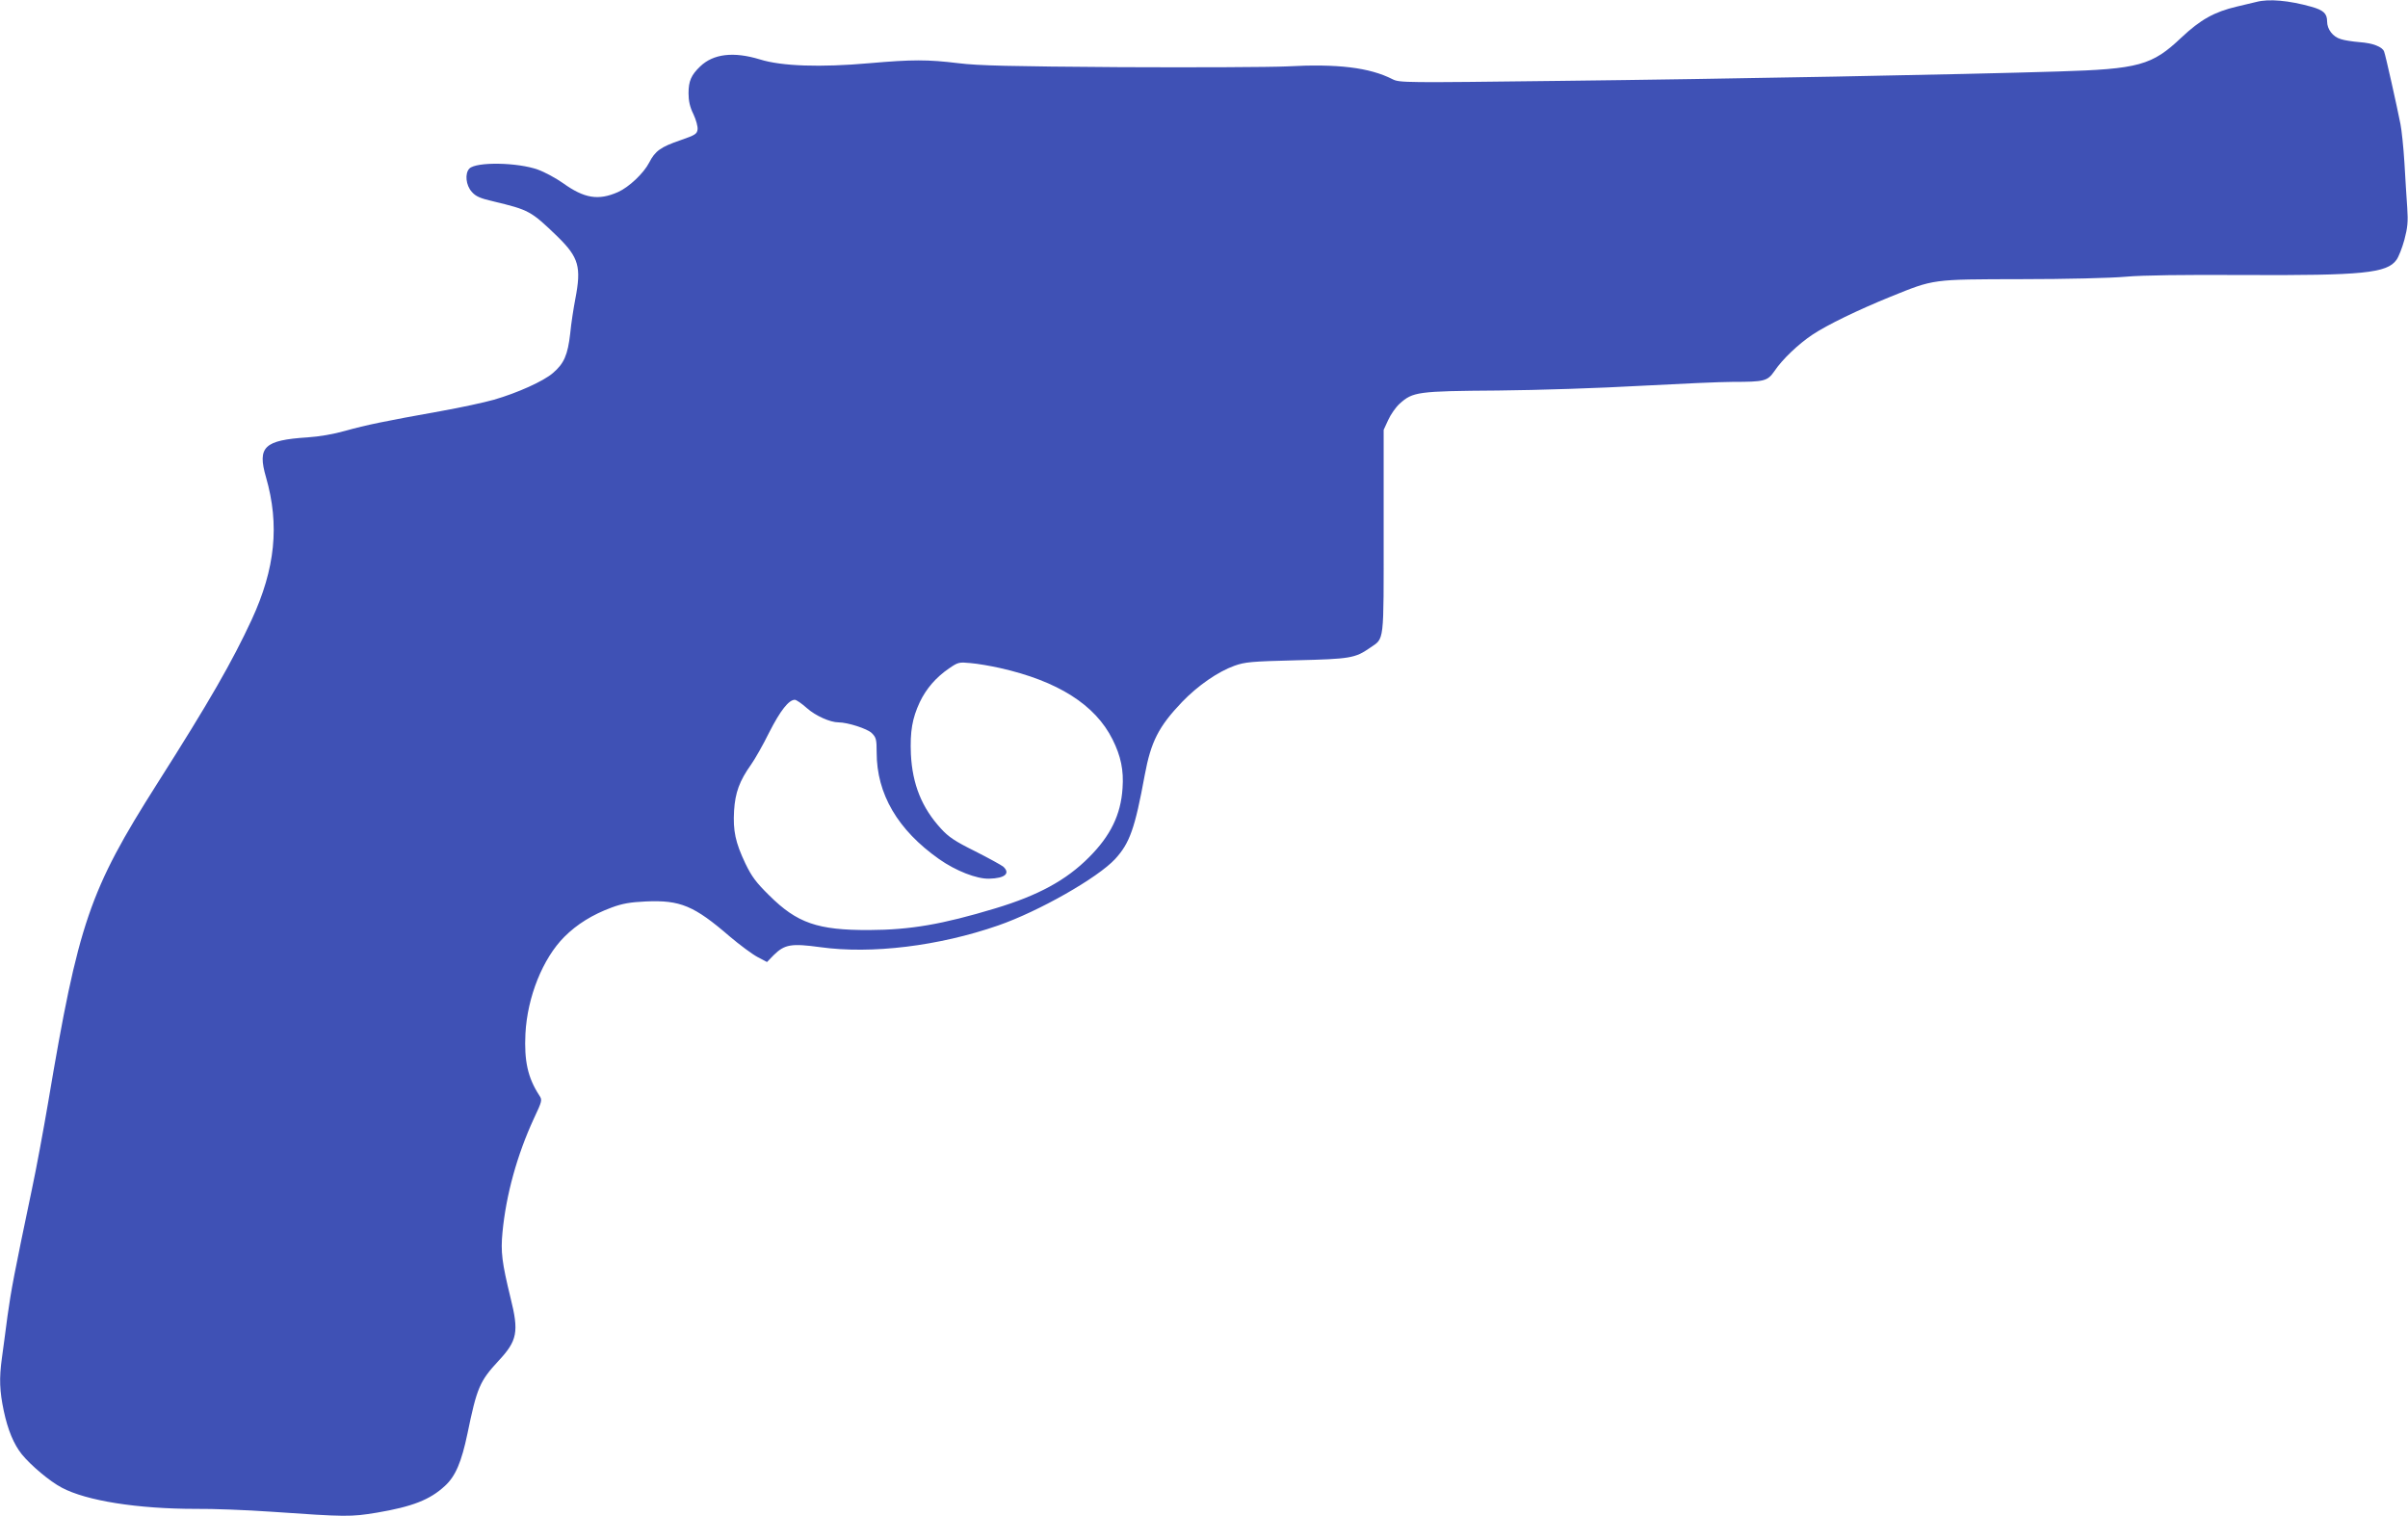 <?xml version="1.0" standalone="no"?>
<!DOCTYPE svg PUBLIC "-//W3C//DTD SVG 20010904//EN"
 "http://www.w3.org/TR/2001/REC-SVG-20010904/DTD/svg10.dtd">
<svg version="1.0" xmlns="http://www.w3.org/2000/svg"
 width="1280pt" height="806pt" viewBox="0 0 1280 806"
 preserveAspectRatio="xMidYMid meet">
<g transform="translate(0,806) scale(0.1,-0.1)"
fill="#3f51b5" stroke="none">
<path d="M11995 8050 c-16 -4 -64 -15 -105 -25 -119 -28 -193 -69 -295 -165
-156 -148 -226 -167 -655 -180 -510 -16 -1772 -40 -2653 -50 -824 -10 -848
-10 -885 9 -122 62 -292 83 -562 68 -85 -4 -483 -6 -885 -4 -584 4 -756 8
-860 21 -165 20 -244 20 -474 0 -260 -23 -466 -16 -581 20 -141 43 -248 30
-318 -37 -48 -46 -62 -78 -62 -143 0 -40 7 -73 26 -111 14 -30 24 -66 22 -81
-3 -24 -12 -30 -90 -57 -106 -36 -136 -58 -167 -119 -30 -58 -108 -131 -166
-157 -104 -46 -179 -34 -293 48 -37 26 -96 58 -132 71 -107 39 -328 43 -365 6
-25 -26 -19 -89 13 -124 21 -24 44 -34 112 -50 193 -46 202 -51 344 -188 113
-111 127 -161 94 -332 -9 -47 -22 -129 -27 -183 -13 -114 -33 -160 -92 -210
-49 -43 -189 -106 -314 -142 -49 -14 -178 -42 -285 -61 -296 -53 -393 -73
-504 -104 -63 -18 -139 -31 -201 -35 -231 -15 -268 -50 -221 -212 73 -254 49
-486 -76 -757 -104 -224 -223 -432 -502 -871 -361 -569 -419 -739 -580 -1695
-25 -146 -63 -353 -86 -460 -97 -463 -110 -533 -130 -675 -11 -82 -24 -184
-30 -225 -15 -109 -12 -175 10 -280 22 -103 53 -177 96 -231 48 -59 149 -144
212 -177 131 -70 403 -113 712 -113 91 1 271 -6 400 -15 402 -28 424 -28 564
-5 188 32 281 68 361 142 56 51 88 126 120 279 50 243 65 278 165 386 100 107
109 154 64 334 -46 189 -53 245 -43 349 19 200 78 412 166 603 46 98 46 100
29 126 -61 94 -80 183 -73 327 10 195 92 400 207 515 67 67 149 118 252 156
57 21 97 28 181 32 183 8 256 -22 447 -187 52 -44 118 -93 146 -108 l51 -27
36 37 c58 57 93 63 247 42 273 -38 631 6 945 115 217 75 531 254 623 354 77
84 105 162 157 446 33 177 73 257 199 389 83 86 189 160 278 192 57 20 88 23
328 29 286 7 313 11 392 66 78 54 73 14 73 619 l0 540 24 52 c13 29 40 68 61
87 70 63 94 67 521 70 215 2 549 13 759 25 206 11 427 21 490 21 170 0 185 4
222 57 42 63 129 145 201 193 79 53 245 133 417 203 233 94 215 92 695 93 235
0 479 6 555 13 88 8 308 11 630 9 630 -3 759 10 809 81 11 15 30 63 42 107 17
65 20 95 15 169 -4 50 -10 158 -15 240 -5 83 -15 175 -21 205 -18 92 -80 370
-87 386 -9 25 -60 45 -131 50 -37 3 -82 10 -99 16 -42 12 -73 52 -73 94 0 42
-19 60 -83 78 -121 34 -227 43 -292 26z m-6680 -3541 c307 -69 507 -195 599
-380 44 -88 60 -164 53 -259 -9 -141 -64 -253 -178 -367 -121 -122 -270 -203
-499 -272 -282 -85 -451 -114 -670 -115 -274 -1 -383 37 -531 184 -71 70 -93
100 -127 170 -53 112 -66 173 -60 280 6 97 29 159 90 245 20 28 64 105 97 172
59 116 104 173 136 173 8 0 37 -20 65 -45 45 -40 123 -75 167 -75 49 0 154
-34 177 -57 23 -23 26 -33 26 -103 0 -221 112 -412 332 -567 88 -62 200 -106
266 -104 84 2 114 28 75 64 -10 8 -77 45 -150 82 -107 53 -141 76 -181 120
-102 111 -152 236 -160 395 -5 122 7 191 47 277 34 72 87 133 156 180 48 33
53 34 115 28 36 -3 106 -15 155 -26z"/>
</g>
</svg>

